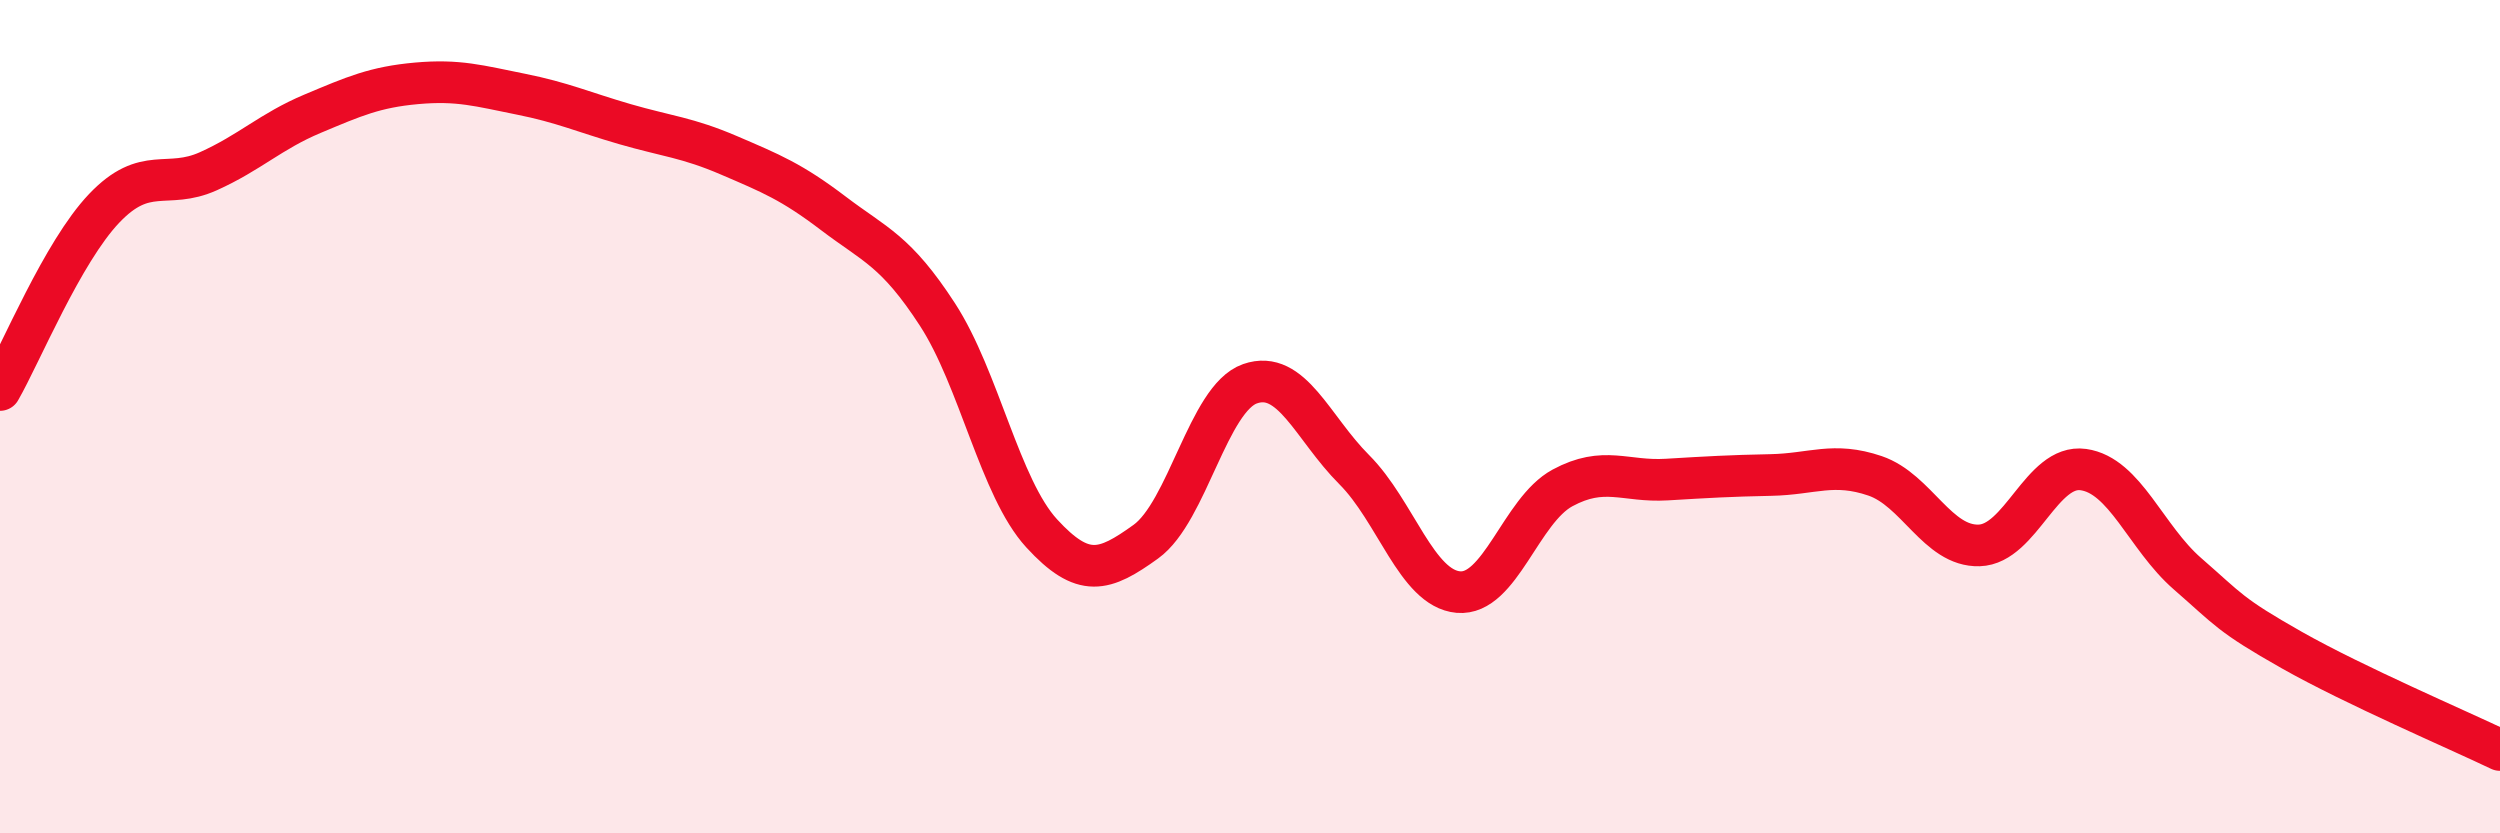 
    <svg width="60" height="20" viewBox="0 0 60 20" xmlns="http://www.w3.org/2000/svg">
      <path
        d="M 0,9.36 C 0.5,8.49 1.5,6.05 2.5,5 C 3.5,3.95 4,4.56 5,4.11 C 6,3.66 6.5,3.15 7.5,2.73 C 8.5,2.31 9,2.09 10,2 C 11,1.91 11.5,2.06 12.5,2.26 C 13.5,2.46 14,2.69 15,2.98 C 16,3.27 16.5,3.3 17.5,3.73 C 18.5,4.16 19,4.36 20,5.12 C 21,5.88 21.5,6.01 22.5,7.55 C 23.5,9.09 24,11.71 25,12.8 C 26,13.89 26.5,13.72 27.5,13 C 28.5,12.28 29,9.56 30,9.21 C 31,8.86 31.5,10.27 32.5,11.27 C 33.5,12.27 34,14.12 35,14.21 C 36,14.3 36.5,12.25 37.5,11.71 C 38.5,11.17 39,11.57 40,11.51 C 41,11.45 41.5,11.42 42.5,11.4 C 43.5,11.38 44,11.08 45,11.42 C 46,11.76 46.5,13.12 47.5,13.09 C 48.5,13.06 49,11.13 50,11.27 C 51,11.41 51.5,12.9 52.5,13.77 C 53.5,14.64 53.5,14.75 55,15.6 C 56.5,16.45 59,17.52 60,18L60 20L0 20Z"
        fill="#EB0A25"
        opacity="0.1"
        stroke-linecap="round"
        stroke-linejoin="round"
      />
      <path
        d="M 0,9.36 C 0.5,8.49 1.5,6.05 2.5,5 C 3.5,3.95 4,4.56 5,4.11 C 6,3.66 6.5,3.15 7.5,2.73 C 8.5,2.31 9,2.09 10,2 C 11,1.91 11.5,2.06 12.5,2.26 C 13.5,2.46 14,2.69 15,2.98 C 16,3.27 16.5,3.3 17.5,3.73 C 18.5,4.16 19,4.36 20,5.12 C 21,5.88 21.5,6.01 22.5,7.55 C 23.5,9.09 24,11.71 25,12.8 C 26,13.89 26.5,13.72 27.5,13 C 28.5,12.28 29,9.56 30,9.21 C 31,8.86 31.5,10.27 32.5,11.27 C 33.5,12.27 34,14.12 35,14.21 C 36,14.3 36.5,12.25 37.5,11.71 C 38.5,11.17 39,11.57 40,11.51 C 41,11.45 41.5,11.42 42.5,11.4 C 43.5,11.38 44,11.08 45,11.42 C 46,11.76 46.5,13.12 47.5,13.09 C 48.5,13.06 49,11.13 50,11.27 C 51,11.41 51.5,12.9 52.5,13.77 C 53.5,14.64 53.5,14.75 55,15.6 C 56.5,16.45 59,17.52 60,18"
        stroke="#EB0A25"
        stroke-width="1"
        fill="none"
        stroke-linecap="round"
        stroke-linejoin="round"
      />
    </svg>
  